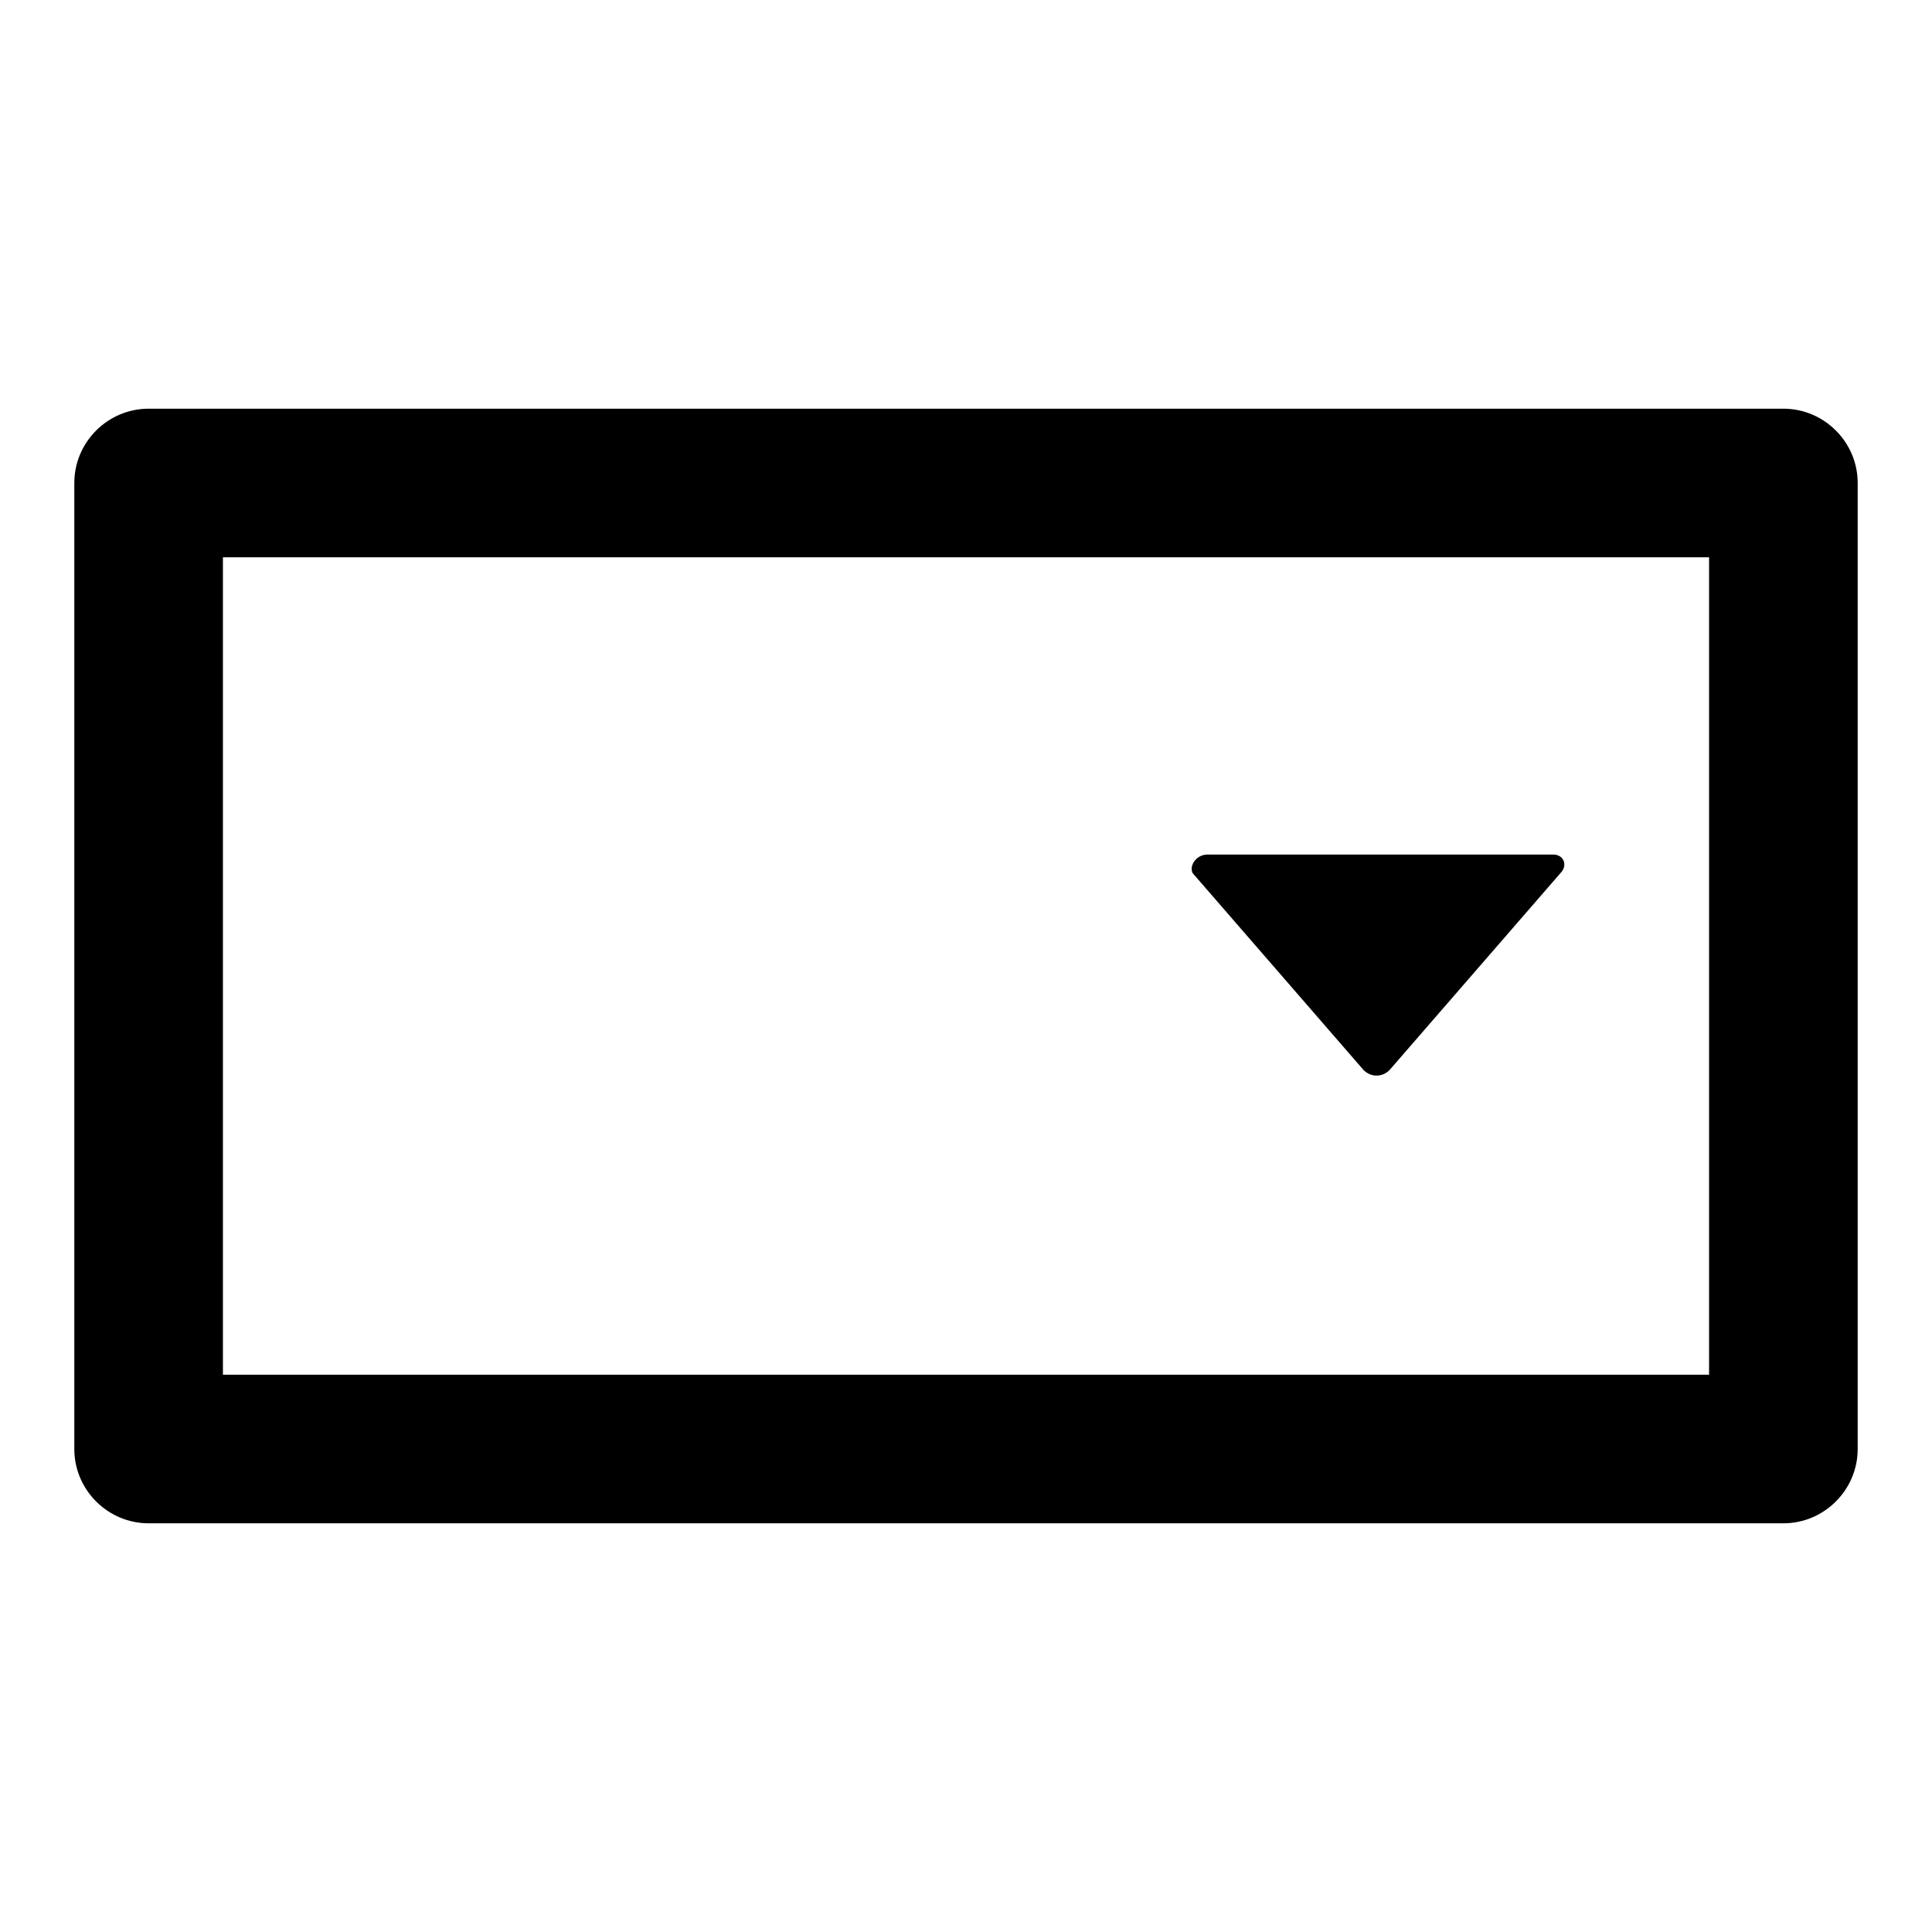 <?xml version="1.0" encoding="utf-8"?>
<svg fill="#000000" xmlns="http://www.w3.org/2000/svg" 
	 width="800px" height="800px" viewBox="0 0 52 52" enable-background="new 0 0 52 52" xml:space="preserve">
<path d="M48,41c1.1,0,2-0.9,2-2V13c0-1.1-0.9-2-2-2H4c-1.1,0-2,0.9-2,2v26c0,1.1,0.9,2,2,2H48z M6,37V15h40v22H6z"/>
<path d="M32.5,23h9.3c0.3,0,0.4,0.3,0.2,0.5l-4.6,5.3c-0.2,0.2-0.5,0.2-0.7,0l-4.6-5.3C32,23.3,32.2,23,32.5,23z"/>
</svg>